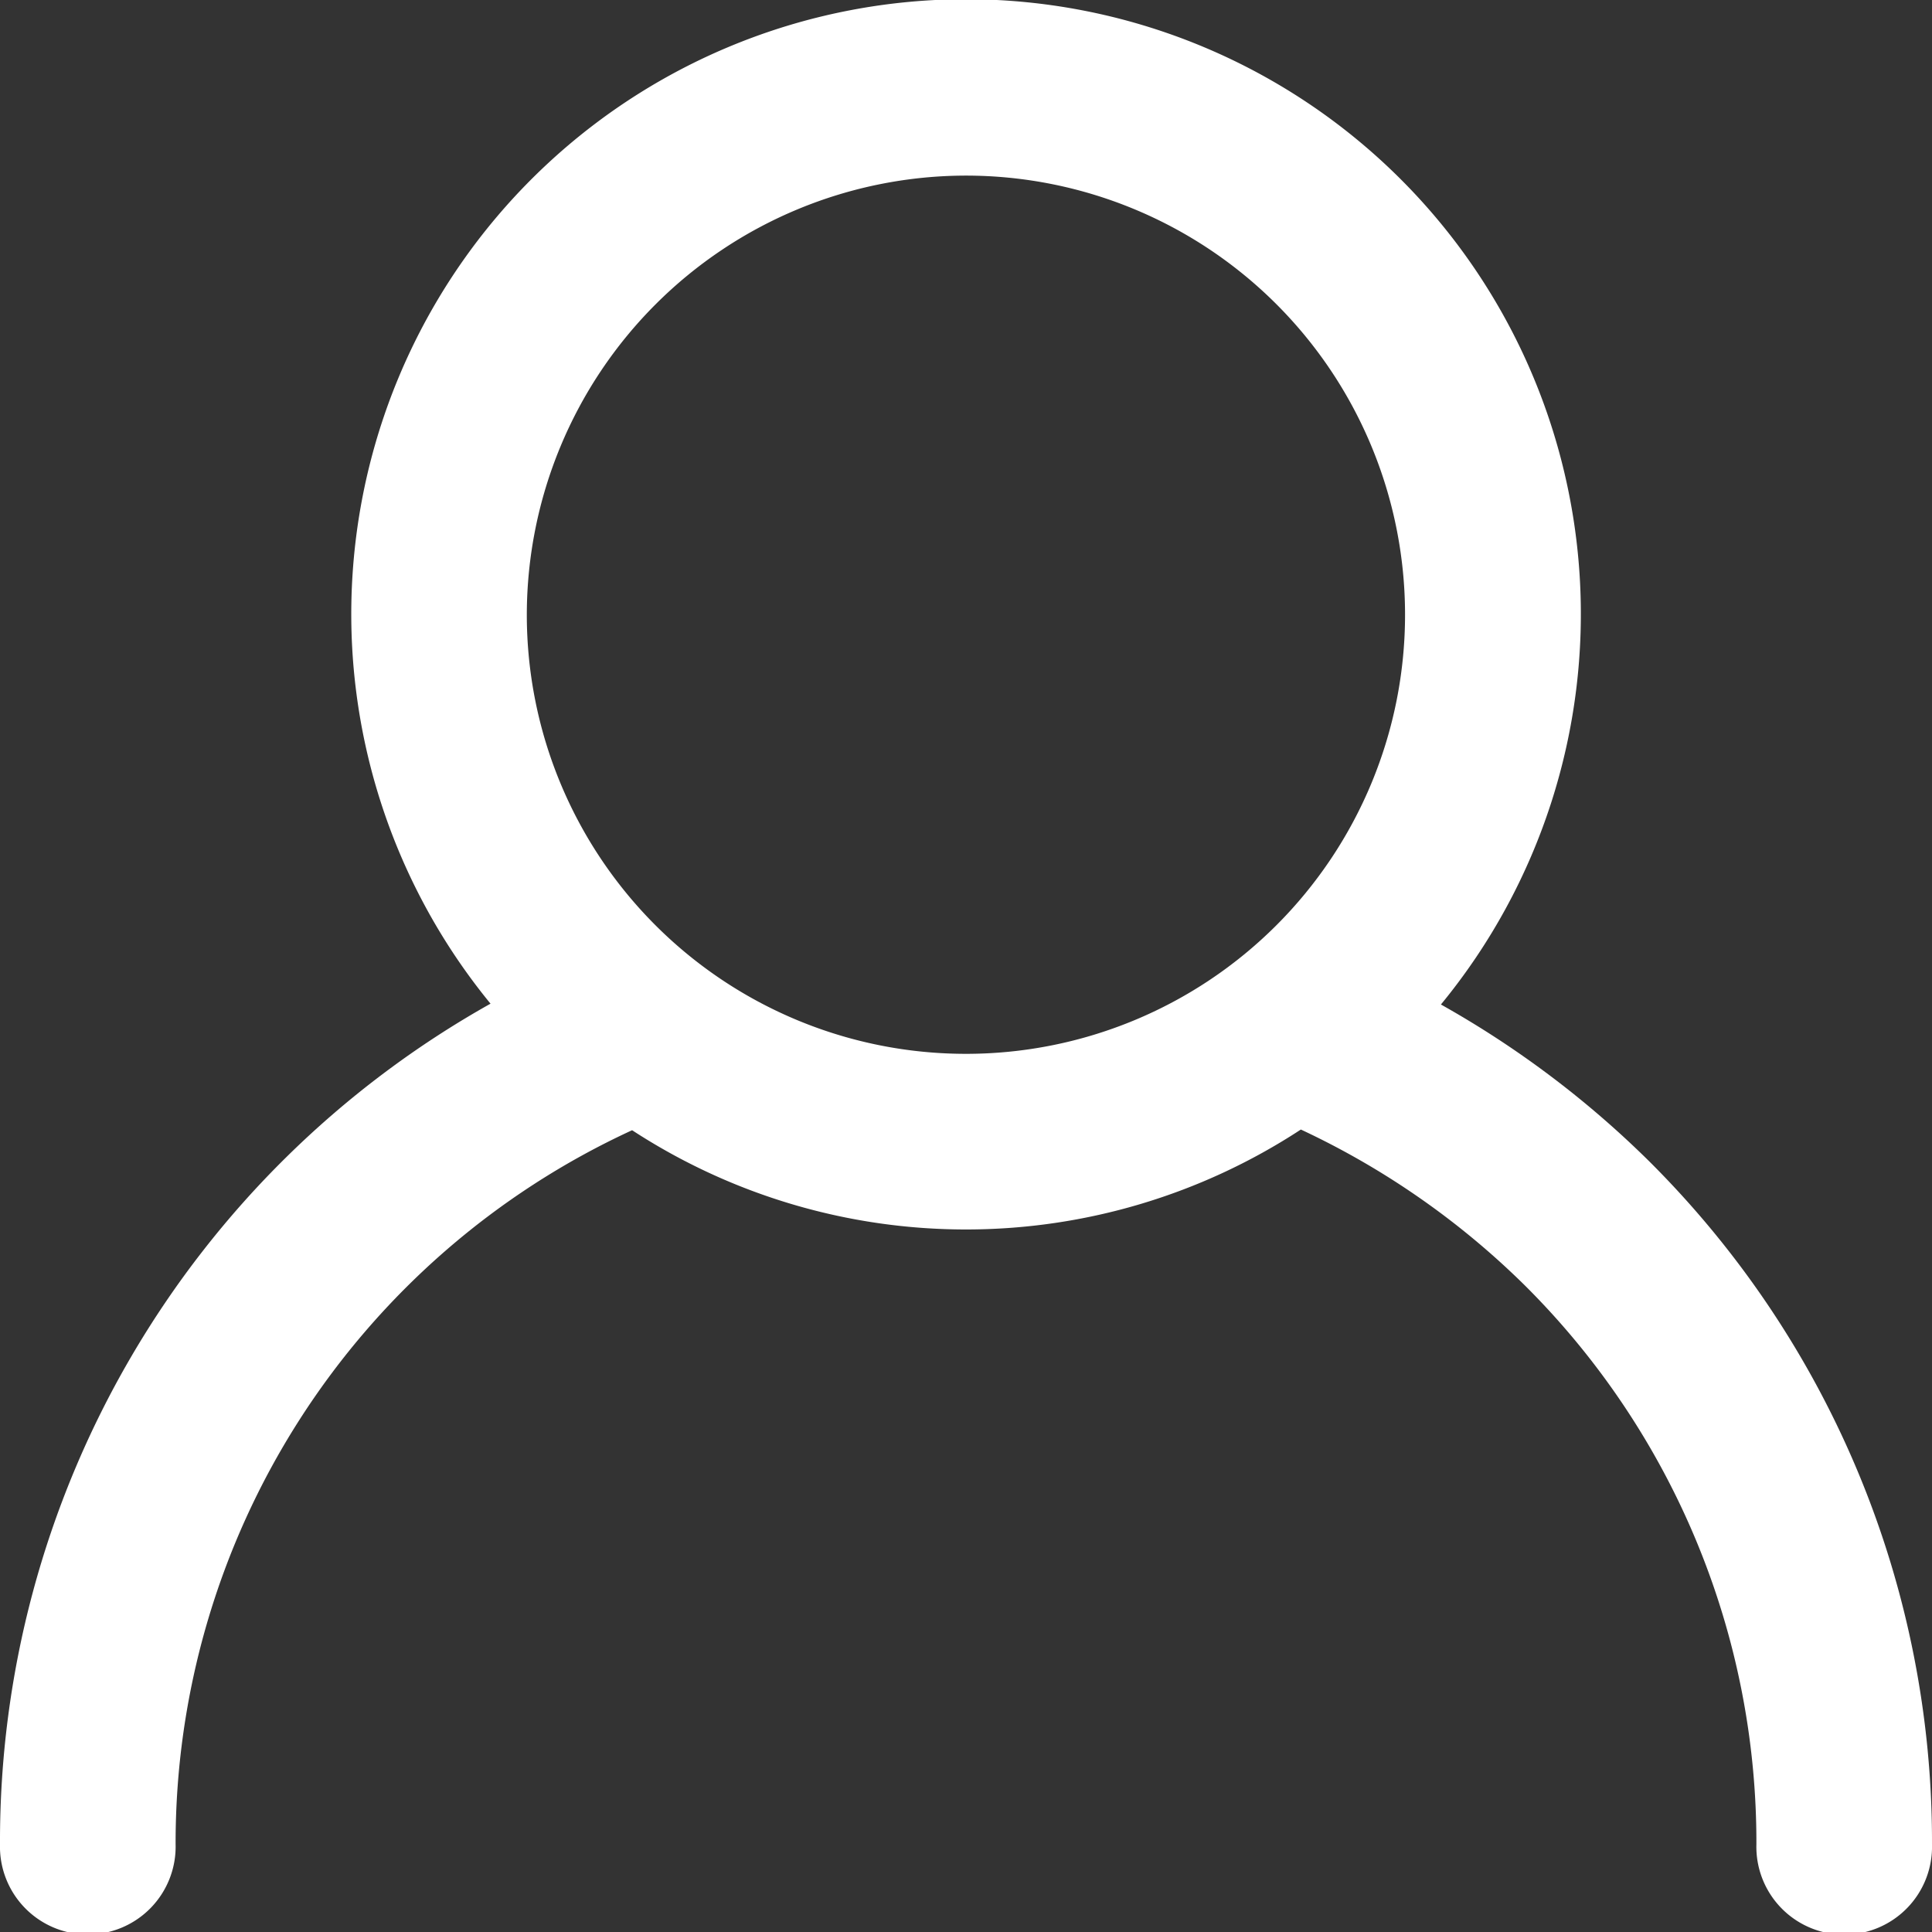 <svg xmlns="http://www.w3.org/2000/svg" width="28" height="28" viewBox="0 0 28 28">
  <rect x="0" y="0" width="28" height="28" fill="#333333" stroke="none"/>
  <path id="account" d="M.93,27.727a1.273,1.273,0,1,0,2.545,0A11.371,11.371,0,0,1,10.091,17.38a8.856,8.856,0,0,0,9.692-.01,11.614,11.614,0,0,1,3.246,2.259,11.381,11.381,0,0,1,3.356,8.1,1.273,1.273,0,1,0,2.545,0,13.909,13.909,0,0,0-4.1-9.9,14.094,14.094,0,0,0-3.017-2.271,8.91,8.91,0,1,0-13.774-.012A13.916,13.916,0,0,0,.93,27.727Zm14-24.182A6.364,6.364,0,1,1,8.565,9.909,6.371,6.371,0,0,1,14.928,3.545Z" transform="translate(-0.93 -1)" fill="#fff"/>
</svg>
